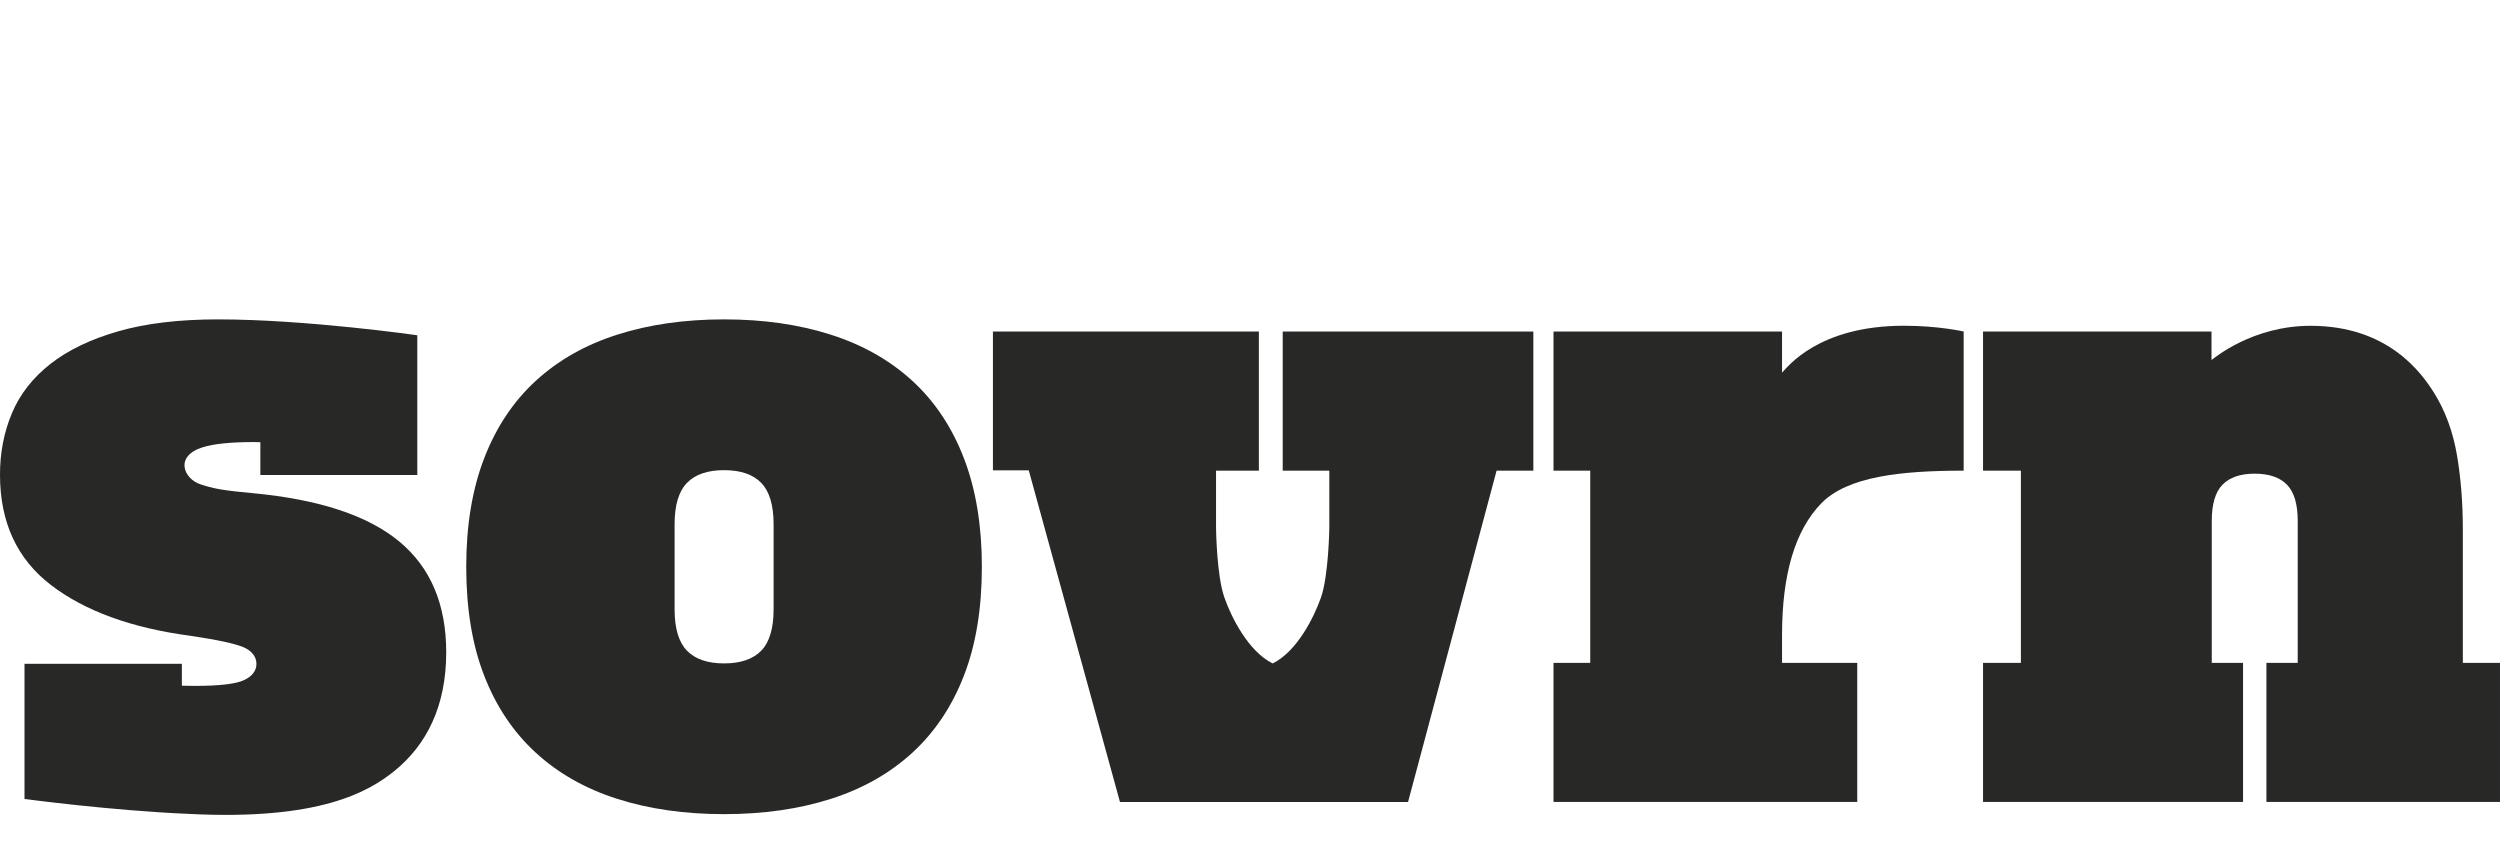 <svg width="227" height="77" viewBox="0 0 227 77" fill="none" xmlns="http://www.w3.org/2000/svg">
<path d="M161.809 33.839V30.105H161.764H144.393H141.059V42.736H144.393V60.188H141.059V72.818H168.638V60.188H161.809V57.671C161.809 52.138 162.995 48.144 165.377 45.699C167.754 43.259 172.604 42.736 178.301 42.736V30.101C178.301 30.101 176.027 29.577 172.883 29.577C165.102 29.577 162.319 33.32 161.809 33.839Z" fill="#282827"/>
<path d="M223.626 60.188V48.077C223.626 45.709 223.45 43.466 223.107 41.406C222.737 39.208 222.02 37.256 220.974 35.608C219.873 33.876 216.851 29.582 209.8 29.582C204.536 29.582 201.072 32.497 200.805 32.689V30.106H200.751H183.497H180.06V42.736H183.497V60.188H180.06V72.818H203.67V60.188H200.828V47.285C200.828 45.772 201.153 44.679 201.802 44.012C202.452 43.345 203.426 43.009 204.73 43.009C206.029 43.009 207.003 43.345 207.657 44.012C208.307 44.679 208.632 45.772 208.632 47.285V60.188H205.79V72.818H227V60.188H223.626Z" fill="#282827"/>
<path d="M114.305 30.106H90.158V42.705H93.411L101.693 72.819H127.851L135.89 42.736H139.228V30.106H116.47V42.736H120.701V47.961C120.701 47.961 120.638 52.264 119.948 54.243C119.312 56.056 117.774 59.141 115.559 60.242C113.344 59.141 111.806 56.056 111.17 54.243C110.48 52.264 110.421 48.167 110.417 47.961V42.736H114.305V30.106Z" fill="#282827"/>
<path d="M82.838 34.578C80.794 32.707 78.327 31.31 75.435 30.388C72.539 29.461 69.314 29 65.746 29C62.178 29 58.948 29.461 56.056 30.383C53.16 31.306 50.693 32.703 48.654 34.574C46.611 36.446 45.05 38.792 43.963 41.612C42.876 44.433 42.334 47.715 42.334 51.462C42.334 55.259 42.876 58.554 43.963 61.347C45.045 64.141 46.611 66.478 48.654 68.35C50.693 70.221 53.16 71.618 56.056 72.54C58.948 73.463 62.178 73.924 65.746 73.924C69.309 73.924 72.539 73.463 75.435 72.54C78.327 71.618 80.794 70.221 82.838 68.35C84.876 66.478 86.442 64.146 87.524 61.347C88.611 58.554 89.153 55.259 89.153 51.462C89.153 47.719 88.611 44.437 87.524 41.612C86.442 38.796 84.881 36.45 82.838 34.578ZM70.243 55.312C70.243 57.058 69.869 58.312 69.12 59.082C68.371 59.852 67.248 60.237 65.75 60.237C64.253 60.237 63.125 59.852 62.376 59.082C61.627 58.312 61.253 57.058 61.253 55.312V47.616C61.253 45.874 61.627 44.616 62.376 43.846C63.125 43.076 64.248 42.691 65.75 42.691C67.248 42.691 68.371 43.076 69.12 43.846C69.869 44.616 70.243 45.874 70.243 47.616V55.312Z" fill="#282827"/>
<path d="M36.249 49.165C33.403 46.81 28.978 45.346 22.974 44.782C21.783 44.679 20.8 44.563 20.024 44.437C19.248 44.307 18.652 44.124 18.201 43.976C16.695 43.484 15.788 41.42 18.436 40.6C19.347 40.318 20.881 40.139 23.055 40.139C23.244 40.139 23.447 40.148 23.641 40.153V43.13H37.891V30.442C37.891 30.442 27.809 29 19.794 29C16.275 29 13.262 29.358 10.749 30.079C8.237 30.8 6.184 31.785 4.579 33.043C2.973 34.301 1.809 35.792 1.087 37.511C0.361 39.235 0 41.097 0 43.099C0 47.415 1.538 50.75 4.619 53.114C7.696 55.478 11.927 57.018 17.308 57.734C19.739 58.093 21.345 58.442 22.121 58.773C22.726 59.033 23.285 59.534 23.285 60.273C23.285 60.891 22.924 61.379 22.198 61.737C21.472 62.095 19.974 62.279 17.696 62.279C17.444 62.279 16.645 62.265 16.514 62.261V60.273H2.625H2.224V72.545C2.224 72.545 9.992 73.597 17.141 73.901H17.146C28.969 74.515 33.448 71.905 35.78 70.029C38.753 67.638 40.517 64.097 40.517 59.23C40.517 54.878 39.096 51.52 36.249 49.165Z" fill="#282827"/>
</svg>
